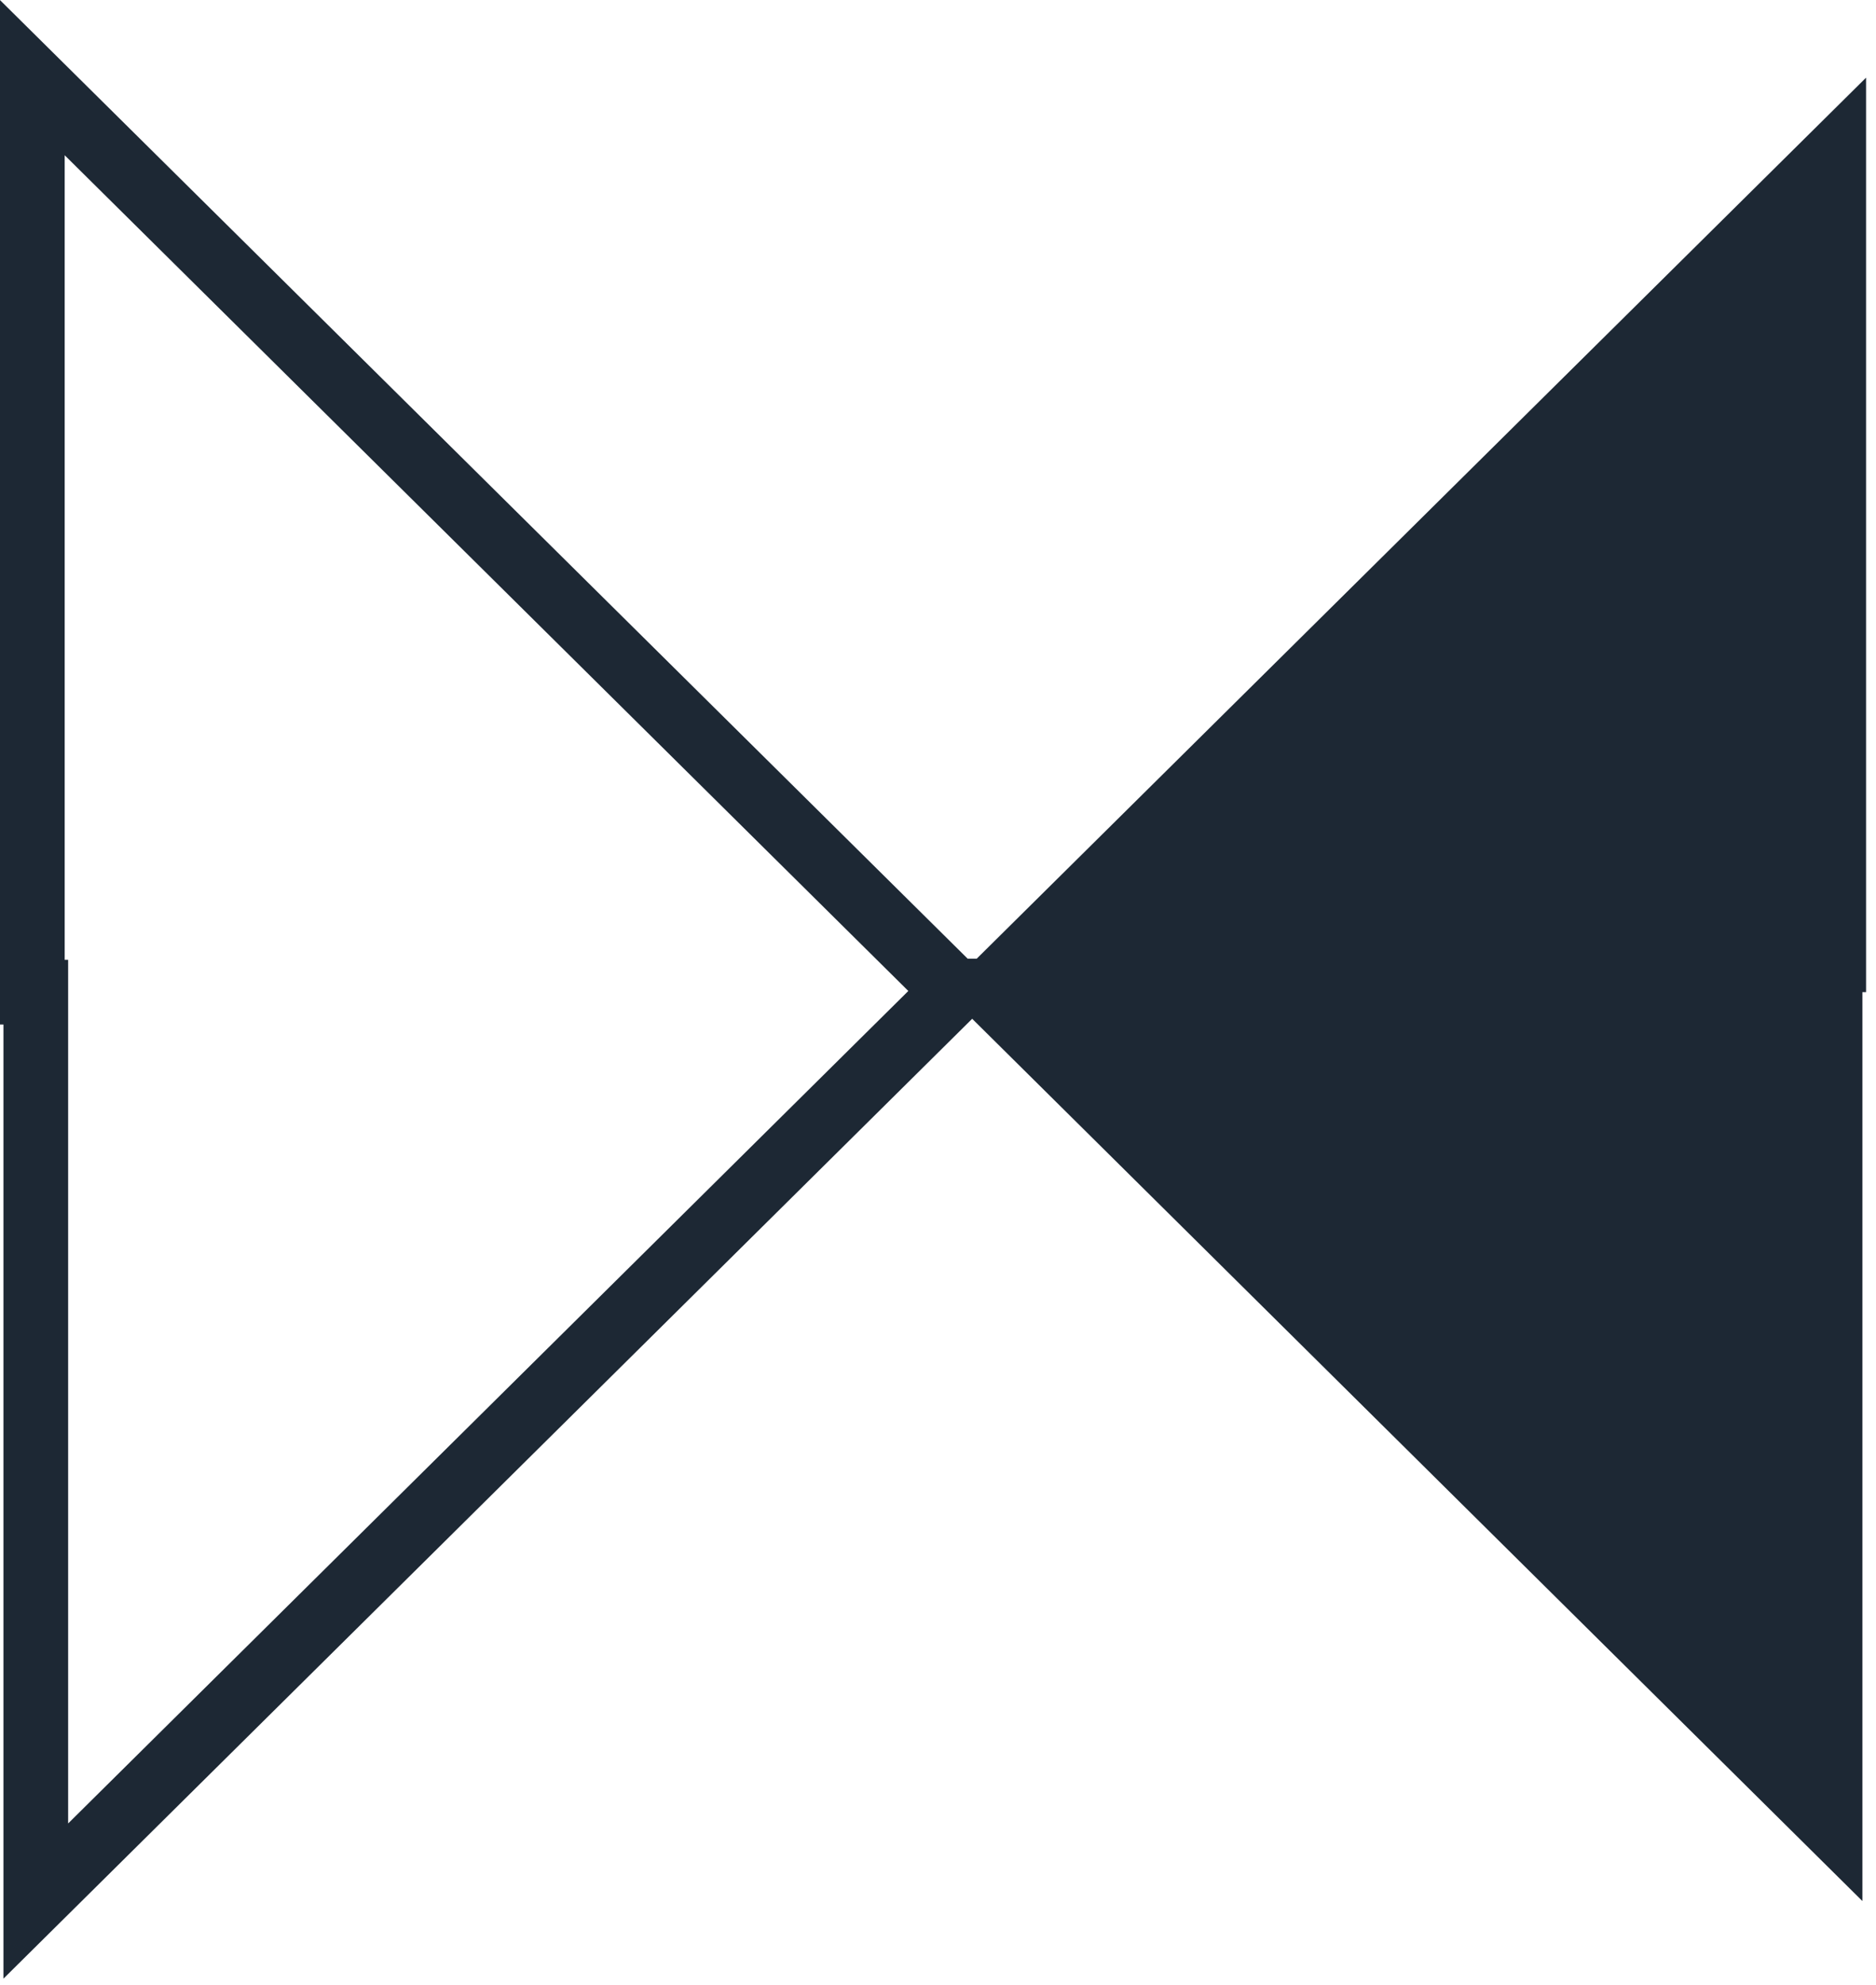 <svg width="87" height="92" viewBox="0 0 87 92" fill="none" xmlns="http://www.w3.org/2000/svg">
<g clip-path="url(#clip0_365_291)">
<path d="M43.839 45.88L43.889 45.94H43.789L86.369 88.12V45.99H86.539V3.6L43.839 45.88Z" fill="#1D2834"/>
<path d="M44.2 45.88L1.5 3.6V45.99H1.66V88.12L44.25 45.94H44.15L44.2 45.88Z" stroke="#1D2834" stroke-width="3" stroke-miterlimit="10"/>
</g>
<defs>
<clipPath id="clip0_365_291">
<rect width="86.54" height="91.71" fill="white"/>
</clipPath>
</defs>
</svg>
